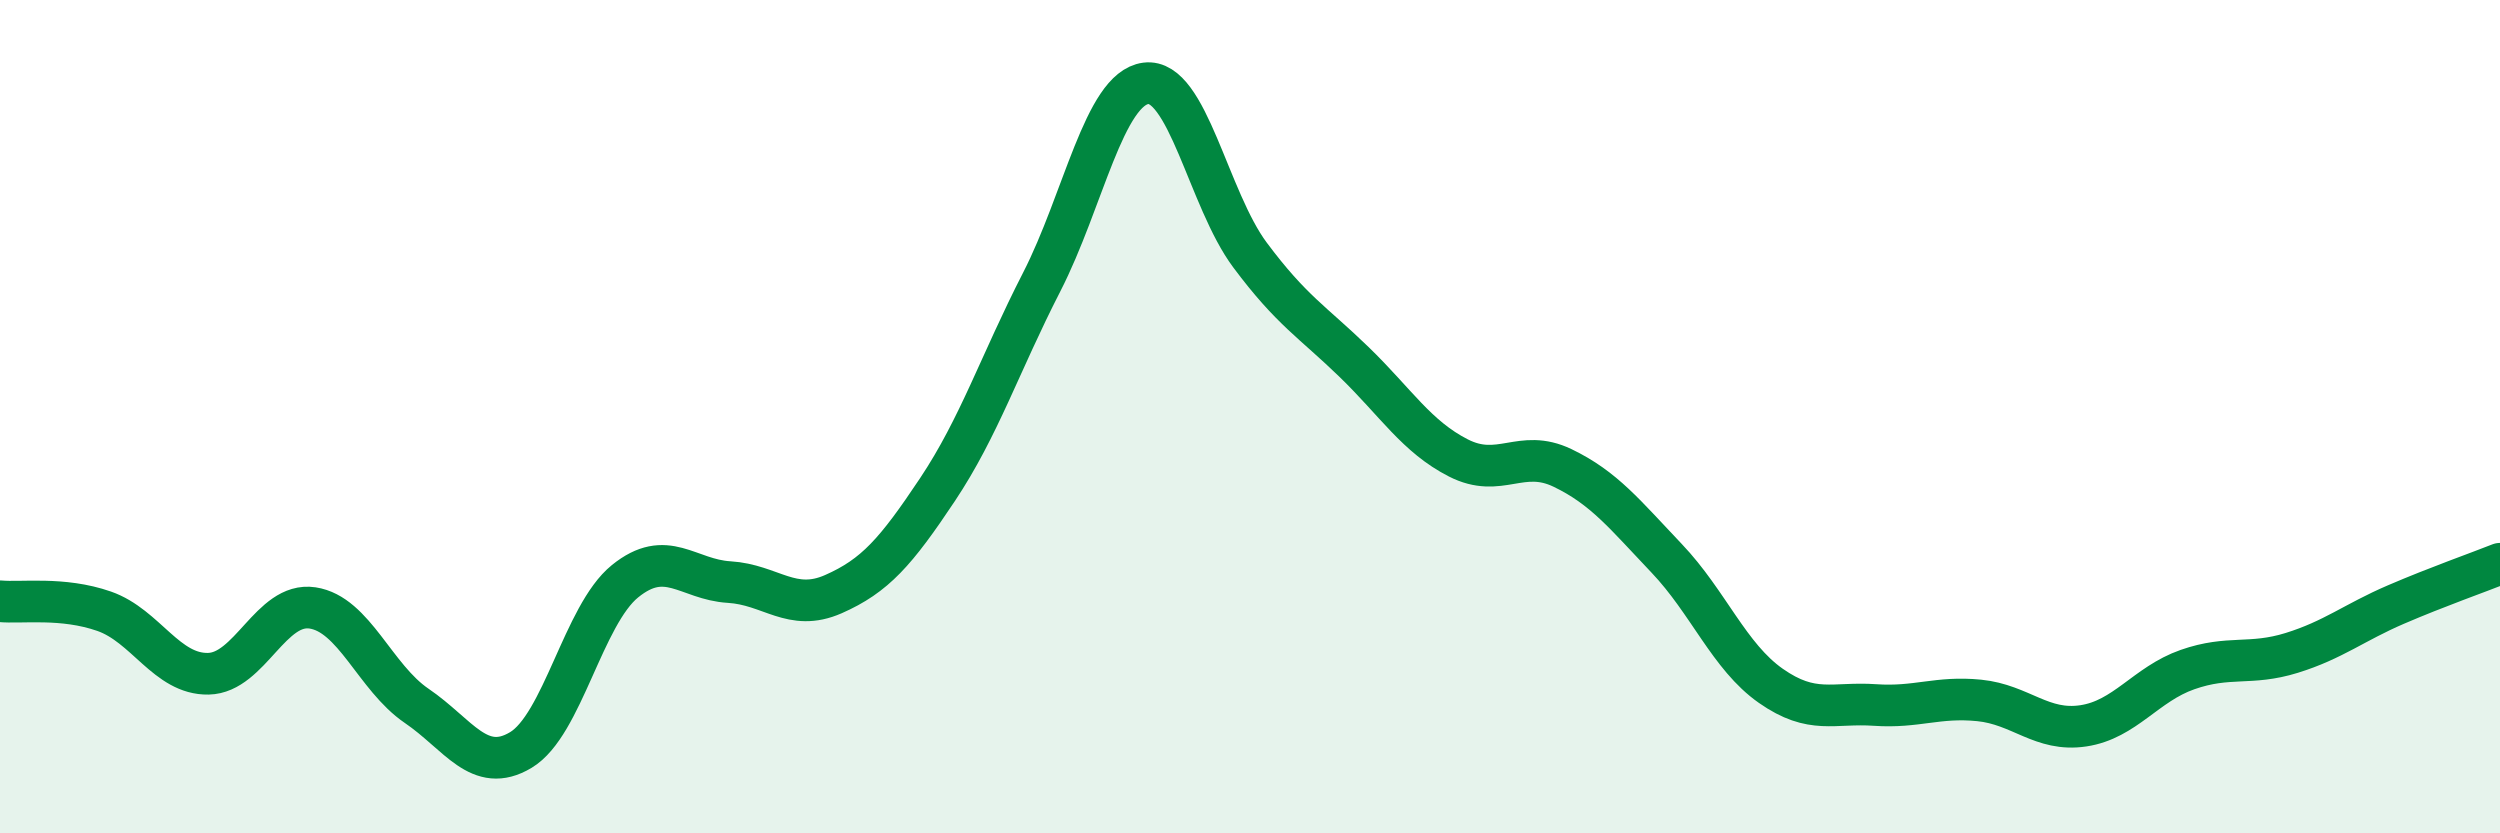 
    <svg width="60" height="20" viewBox="0 0 60 20" xmlns="http://www.w3.org/2000/svg">
      <path
        d="M 0,14.43 C 0.5,14.48 1.5,14.32 2.5,14.67 C 3.5,15.02 4,16.19 5,16.17 C 6,16.15 6.5,14.44 7.5,14.59 C 8.5,14.74 9,16.26 10,16.94 C 11,17.62 11.5,18.6 12.5,18 C 13.5,17.4 14,14.76 15,13.95 C 16,13.14 16.5,13.91 17.5,13.97 C 18.5,14.03 19,14.7 20,14.26 C 21,13.82 21.5,13.25 22.5,11.75 C 23.5,10.25 24,8.72 25,6.77 C 26,4.82 26.5,2.13 27.5,2 C 28.5,1.87 29,4.78 30,6.12 C 31,7.46 31.5,7.72 32.5,8.69 C 33.5,9.66 34,10.48 35,10.99 C 36,11.5 36.5,10.75 37.5,11.23 C 38.5,11.71 39,12.35 40,13.4 C 41,14.45 41.5,15.76 42.5,16.46 C 43.5,17.16 44,16.85 45,16.92 C 46,16.99 46.5,16.71 47.5,16.81 C 48.5,16.91 49,17.57 50,17.42 C 51,17.27 51.5,16.42 52.5,16.07 C 53.5,15.72 54,15.98 55,15.67 C 56,15.36 56.5,14.94 57.5,14.51 C 58.5,14.08 59.5,13.73 60,13.53L60 20L0 20Z"
        fill="#008740"
        opacity="0.1"
        stroke-linecap="round"
        stroke-linejoin="round"
      />
      <path
        d="M 0,14.43 C 0.5,14.48 1.5,14.32 2.5,14.67 C 3.5,15.02 4,16.19 5,16.17 C 6,16.15 6.5,14.44 7.5,14.59 C 8.5,14.74 9,16.26 10,16.94 C 11,17.62 11.5,18.6 12.5,18 C 13.5,17.4 14,14.76 15,13.95 C 16,13.14 16.5,13.91 17.5,13.97 C 18.5,14.03 19,14.7 20,14.26 C 21,13.82 21.5,13.25 22.5,11.75 C 23.5,10.25 24,8.72 25,6.77 C 26,4.82 26.5,2.13 27.5,2 C 28.5,1.87 29,4.78 30,6.12 C 31,7.46 31.5,7.72 32.5,8.69 C 33.5,9.66 34,10.48 35,10.99 C 36,11.5 36.5,10.75 37.5,11.23 C 38.5,11.71 39,12.35 40,13.4 C 41,14.45 41.5,15.76 42.5,16.46 C 43.5,17.16 44,16.85 45,16.92 C 46,16.99 46.5,16.71 47.5,16.81 C 48.5,16.91 49,17.57 50,17.42 C 51,17.27 51.5,16.42 52.5,16.07 C 53.5,15.72 54,15.98 55,15.67 C 56,15.36 56.5,14.94 57.5,14.51 C 58.5,14.08 59.5,13.73 60,13.53"
        stroke="#008740"
        stroke-width="1"
        fill="none"
        stroke-linecap="round"
        stroke-linejoin="round"
      />
    </svg>
  
